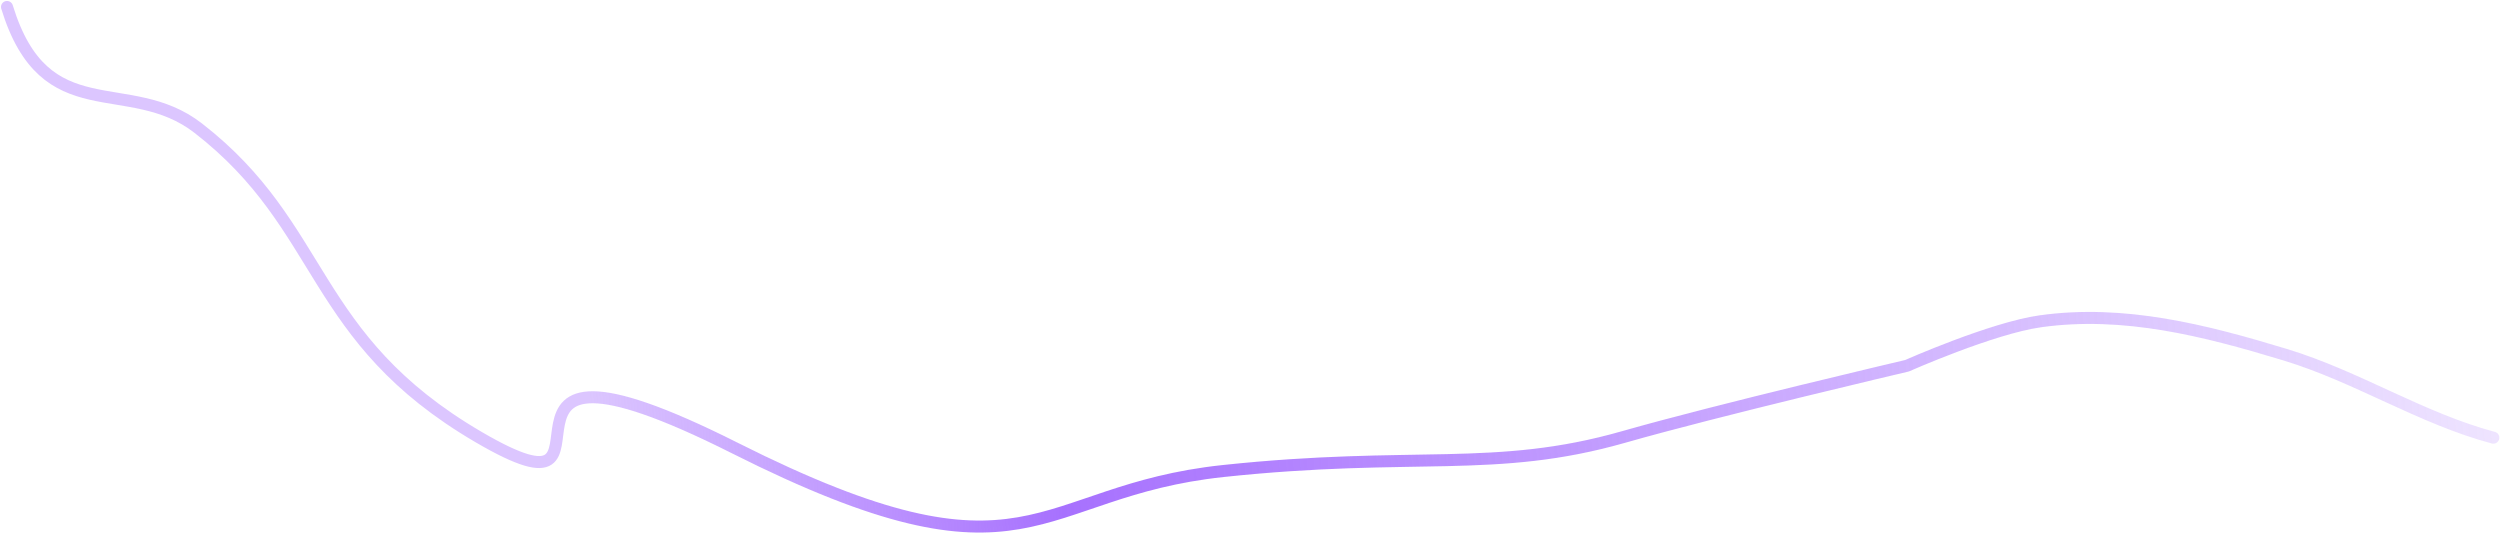 <?xml version="1.0" encoding="UTF-8"?> <svg xmlns="http://www.w3.org/2000/svg" width="1249" height="267" viewBox="0 0 1249 267" fill="none"> <path d="M3.5 3.481C22.5 65.5 64.1 36.954 99 64C163.313 113.839 154.185 168.666 239 218.296C323.815 267.925 218.796 149.203 367.148 223.851C515.5 298.499 515.5 245.499 611.037 235.333C706.574 225.166 746.991 236.647 811.222 218.296C858.002 204.93 952.704 182.74 952.704 182.74C952.704 182.74 995.191 163.903 1019.37 160.518C1061.2 154.661 1101.73 165.091 1141.59 177.184C1177.74 188.15 1209.57 209.039 1245.67 218.666" stroke="url(#paint0_linear_1068_18)" stroke-width="6" stroke-linecap="round" stroke-linejoin="round"></path> <defs> <linearGradient id="paint0_linear_1068_18" x1="292.5" y1="178.501" x2="1405.5" y2="82.001" gradientUnits="userSpaceOnUse"> <stop stop-color="#A771FE" stop-opacity="0.4"></stop> <stop offset="0.207" stop-color="#A771FE"></stop> <stop offset="1" stop-color="#A771FE" stop-opacity="0"></stop> </linearGradient> </defs> </svg> 